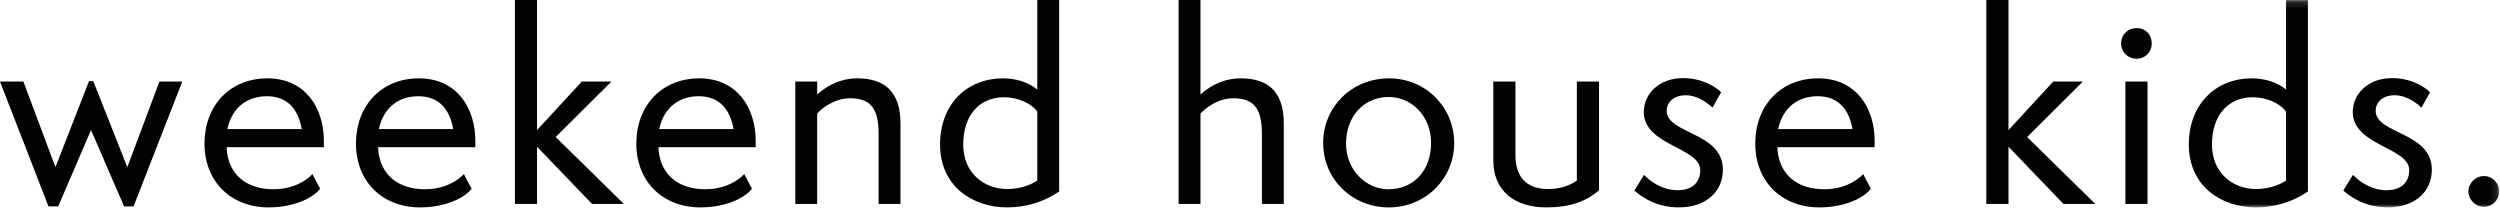 <?xml version="1.0" encoding="UTF-8"?>
<svg width="396px" height="33px" viewBox="0 0 396 33" version="1.1" xmlns="http://www.w3.org/2000/svg" xmlns:xlink="http://www.w3.org/1999/xlink">
    <!-- Generator: Sketch 52.1 (67048) - http://www.bohemiancoding.com/sketch -->
    <title>Group 32</title>
    <desc>Created with Sketch.</desc>
    <defs>
        <polygon id="path-1" points="0 33 395.887 33 395.887 0.147 0 0.147"></polygon>
    </defs>
    <g id="Page-1" stroke="none" stroke-width="1" fill="none" fill-rule="evenodd">
        <g id="Group-32" transform="translate(0, -1)">
            <polygon id="Fill-1" fill="#040204" points="14.101 13.844 8.784 27.474 3.704 13.919 0 13.919 7.68 33.694 9.219 33.694 14.42 21.603 19.659 33.694 21.155 33.694 28.872 13.919 25.252 13.919 20.168 27.474 14.771 13.844"></polygon>
            <g id="Group-31" transform="translate(0, 0.853)">
                <path d="M47.793,20.591 C47.284,17.635 45.665,15.39 42.279,15.39 C39.365,15.39 36.807,16.966 36.016,20.591 L47.793,20.591 Z M50.707,30.043 C49.608,31.503 46.535,32.999 42.555,32.999 C36.648,32.999 32.391,28.982 32.391,22.873 C32.391,16.85 36.451,12.556 42.358,12.556 C48.425,12.556 51.301,17.321 51.301,22.444 L51.301,23.468 L35.899,23.468 C35.899,23.94 35.979,24.412 36.016,24.646 C36.728,28.547 39.837,30.123 43.303,30.123 C46.535,30.123 48.621,28.669 49.486,27.719 L50.707,30.043 Z" id="Fill-2" fill="#040204"></path>
                <path d="M71.787,20.591 C71.278,17.635 69.659,15.39 66.273,15.39 C63.359,15.39 60.801,16.966 60.01,20.591 L71.787,20.591 Z M74.701,30.043 C73.602,31.503 70.529,32.999 66.549,32.999 C60.641,32.999 56.385,28.982 56.385,22.873 C56.385,16.85 60.445,12.556 66.352,12.556 C72.419,12.556 75.295,17.321 75.295,22.444 L75.295,23.468 L59.893,23.468 C59.893,23.94 59.973,24.412 60.01,24.646 C60.722,28.547 63.831,30.123 67.297,30.123 C70.529,30.123 72.615,28.669 73.48,27.719 L74.701,30.043 Z" id="Fill-4" fill="#040204"></path>
                <polygon id="Fill-6" fill="#040204" points="93.776 32.448 85.067 23.388 85.067 32.448 81.564 32.448 81.564 0.148 85.067 0.148 85.067 20.751 92.157 13.066 96.849 13.066 88.023 21.855 98.818 32.448"></polygon>
                <path d="M116.194,20.591 C115.685,17.635 114.066,15.39 110.68,15.39 C107.766,15.39 105.208,16.966 104.417,20.591 L116.194,20.591 Z M119.108,30.043 C118.009,31.503 114.936,32.999 110.956,32.999 C105.048,32.999 100.792,28.982 100.792,22.873 C100.792,16.85 104.852,12.556 110.759,12.556 C116.826,12.556 119.702,17.321 119.702,22.444 L119.702,23.468 L104.3,23.468 C104.3,23.94 104.38,24.412 104.417,24.646 C105.128,28.547 108.238,30.123 111.704,30.123 C114.936,30.123 117.022,28.669 117.887,27.719 L119.108,30.043 Z" id="Fill-8" fill="#040204"></path>
                <path d="M139.169,32.448 L139.169,21.42 C139.169,17.635 138.145,15.709 134.643,15.709 C132.275,15.709 130.19,17.243 129.44,18.15 L129.44,32.448 L125.975,32.448 L125.975,13.066 L129.44,13.066 L129.44,15.114 C130.465,14.17 132.673,12.556 135.821,12.556 C140.194,12.556 142.636,14.764 142.636,19.684 L142.636,32.448 L139.169,32.448 Z" id="Fill-10" fill="#040204"></path>
                <path d="M164.305,17.832 C163.323,16.457 161.153,15.55 159.03,15.55 C155.129,15.55 152.571,18.427 152.571,23.033 C152.571,27.523 155.84,30.087 159.539,30.087 C160.919,30.087 162.771,29.769 164.305,28.744 L164.305,17.832 Z M164.305,0.148 L167.771,0.148 L167.771,30.479 C165.25,32.21 162.336,33 159.539,33 C154.104,33 148.903,29.688 148.903,23.033 C148.903,16.77 153.043,12.557 158.908,12.557 C160.839,12.557 162.888,13.145 164.305,14.329 L164.305,0.148 Z" id="Fill-12" fill="#040204"></path>
                <path d="M199.886,32.448 L199.886,21.42 C199.886,17.635 198.862,15.709 195.359,15.709 C192.992,15.709 190.906,17.243 190.157,18.15 L190.157,32.448 L186.692,32.448 L186.692,0.148 L190.157,0.148 L190.157,15.114 C191.182,14.17 193.39,12.556 196.537,12.556 C200.91,12.556 203.352,14.721 203.352,19.684 L203.352,32.448 L199.886,32.448 Z" id="Fill-14" fill="#040204"></path>
                <path d="M226.683,22.799 C226.683,18.542 223.61,15.512 219.985,15.512 C216.01,15.512 213.213,18.585 213.213,22.915 C213.213,27.093 216.403,30.123 219.906,30.123 C223.923,30.123 226.683,27.167 226.683,22.799 M219.985,32.999 C214.158,32.999 209.588,28.51 209.588,22.799 C209.588,17.046 214.158,12.556 220.028,12.556 C225.855,12.556 230.345,17.162 230.345,22.799 C230.345,28.43 225.818,32.999 219.985,32.999" id="Fill-16" fill="#040204"></path>
                <path d="M249.775,13.066 L253.284,13.066 L253.284,30.282 C251.192,32.136 248.518,32.999 244.971,32.999 C240.047,32.999 236.538,30.517 236.538,25.517 L236.538,13.066 L240.047,13.066 L240.047,24.727 C240.047,28.627 242.25,30.087 245.206,30.087 C247.567,30.087 248.989,29.296 249.775,28.744 L249.775,13.066 Z" id="Fill-18" fill="#040204"></path>
                <path d="M260.416,27.841 C261.44,28.94 263.372,30.282 265.776,30.282 C267.666,30.282 269.316,29.337 269.316,27.093 C269.316,23.505 260.379,23.192 260.379,17.911 C260.379,14.997 262.82,12.519 266.6,12.519 C269.519,12.519 271.684,13.814 272.629,14.764 L271.248,17.205 C270.818,16.733 269.046,15.236 267.034,15.236 C264.986,15.236 264.004,16.456 264.004,17.677 C264.004,21.419 272.904,21.027 272.904,27.013 C272.904,30.675 270.028,32.999 265.931,32.999 C262.582,32.999 260.22,31.54 258.883,30.32 L260.416,27.841 Z" id="Fill-20" fill="#040204"></path>
                <path d="M293.434,20.591 C292.924,17.635 291.305,15.39 287.919,15.39 C285.005,15.39 282.448,16.966 281.657,20.591 L293.434,20.591 Z M296.347,30.043 C295.248,31.503 292.176,32.999 288.196,32.999 C282.288,32.999 278.032,28.982 278.032,22.873 C278.032,16.85 282.092,12.556 287.999,12.556 C294.065,12.556 296.942,17.321 296.942,22.444 L296.942,23.468 L281.539,23.468 C281.539,23.94 281.62,24.412 281.657,24.646 C282.368,28.547 285.478,30.123 288.944,30.123 C292.176,30.123 294.262,28.669 295.126,27.719 L296.347,30.043 Z" id="Fill-22" fill="#040204"></path>
                <polygon id="Fill-24" fill="#040204" points="326.849 32.448 318.145 23.388 318.145 32.448 314.636 32.448 314.636 0.148 318.145 0.148 318.145 20.751 325.23 13.066 329.922 13.066 321.096 21.855 331.891 32.448"></polygon>
                <mask id="mask-2" fill="white">
                    <use xlink:href="#path-1"></use>
                </mask>
                <g id="Clip-27"></g>
                <path d="M336.662,32.447 L340.165,32.447 L340.165,13.065 L336.662,13.065 L336.662,32.447 Z M335.987,7.042 C335.987,5.582 337.055,4.6 338.435,4.6 C339.889,4.6 340.833,5.625 340.833,7.042 C340.833,8.421 339.809,9.446 338.435,9.446 C337.055,9.446 335.987,8.421 335.987,7.042 Z" id="Fill-26" fill="#040204" mask="url(#mask-2)"></path>
                <path d="M362.11,17.832 C361.129,16.457 358.958,15.55 356.835,15.55 C352.934,15.55 350.376,18.427 350.376,23.033 C350.376,27.523 353.645,30.087 357.344,30.087 C358.724,30.087 360.577,29.769 362.11,28.744 L362.11,17.832 Z M362.11,0.148 L365.576,0.148 L365.576,30.479 C363.055,32.21 360.141,33 357.344,33 C351.91,33 346.709,29.688 346.709,23.033 C346.709,16.77 350.848,12.557 356.713,12.557 C358.644,12.557 360.693,13.145 362.11,14.329 L362.11,0.148 Z" id="Fill-28" fill="#040204" mask="url(#mask-2)"></path>
                <path d="M372.715,27.841 C373.739,28.94 375.671,30.282 378.075,30.282 C379.965,30.282 381.62,29.337 381.62,27.093 C381.62,23.505 372.678,23.192 372.678,17.911 C372.678,14.997 375.119,12.519 378.898,12.519 C381.817,12.519 383.983,13.814 384.927,14.764 L383.547,17.205 C383.117,16.733 381.345,15.236 379.333,15.236 C377.284,15.236 376.303,16.456 376.303,17.677 C376.303,21.419 385.203,21.027 385.203,27.013 C385.203,30.675 382.326,32.999 378.23,32.999 C374.88,32.999 372.519,31.54 371.181,30.32 L372.715,27.841 Z" id="Fill-29" fill="#040204" mask="url(#mask-2)"></path>
                <path d="M393.445,32.92 C392.102,32.92 390.998,31.736 390.998,30.516 C390.998,29.141 392.102,28.037 393.445,28.037 C394.819,28.037 395.886,29.141 395.886,30.516 C395.886,31.736 394.819,32.92 393.445,32.92" id="Fill-30" fill="#040204" mask="url(#mask-2)"></path>
            </g>
        </g>
    </g>
</svg>